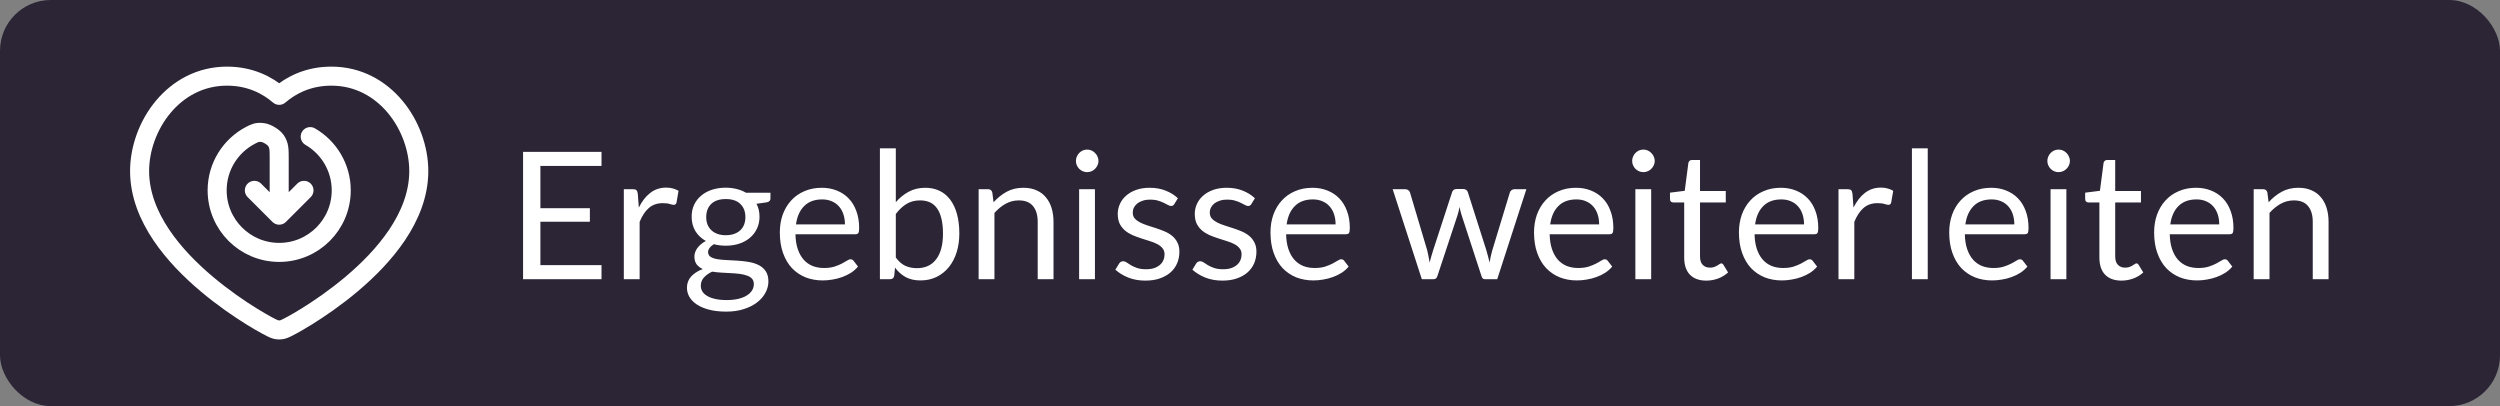 <?xml version="1.0" encoding="UTF-8"?> <svg xmlns="http://www.w3.org/2000/svg" width="197" height="32" viewBox="0 0 197 32" fill="none"><rect x="0" y="0" width="197" height="32" fill="#808080" stroke="none"/><rect width="197" height="32" rx="4" fill="#2C2536"></rect><path d="M20.044 15L22 16.955M22 16.955L23.955 15M22 16.955V12.457C22 11.777 22 11.438 21.73 11.057C21.552 10.804 21.037 10.492 20.73 10.45C20.268 10.388 20.093 10.479 19.742 10.662C18.178 11.478 17.111 13.114 17.111 15C17.111 17.7 19.299 19.889 22 19.889C24.7 19.889 26.889 17.7 26.889 15C26.889 13.19 25.905 11.61 24.444 10.765M17.889 6C13.658 6 11 9.971 11 13.48C11 15.325 11.715 17.03 12.707 18.509C13.7 19.99 15.008 21.3 16.289 22.38C17.574 23.463 18.86 24.337 19.836 24.941C20.325 25.244 20.74 25.481 21.044 25.645C21.195 25.727 21.324 25.793 21.423 25.841C21.471 25.864 21.521 25.887 21.568 25.907C21.59 25.916 21.624 25.93 21.663 25.943C21.682 25.95 21.715 25.96 21.755 25.97L21.755 25.97C21.78 25.977 21.876 26 22 26C22.124 26 22.22 25.976 22.246 25.97L22.246 25.97C22.285 25.96 22.318 25.95 22.337 25.943C22.376 25.93 22.41 25.916 22.432 25.907C22.479 25.887 22.529 25.864 22.577 25.841C22.676 25.793 22.805 25.727 22.956 25.645C23.26 25.481 23.675 25.244 24.164 24.941C25.14 24.337 26.426 23.463 27.711 22.38C28.992 21.3 30.3 19.99 31.293 18.509C32.285 17.03 33 15.325 33 13.48C33 9.971 30.342 6 26.111 6C24.284 6 22.934 6.711 22 7.511C21.066 6.711 19.716 6 17.889 6Z" stroke="white" stroke-width="1.5" stroke-linecap="round" stroke-linejoin="round"></path><path d="M47.399 11.969V13.075H42.583V16.407H46.482V17.471H42.583V20.894H47.399V22H41.218V11.969H47.399ZM49.157 22V14.909H49.871C50.006 14.909 50.099 14.935 50.151 14.986C50.202 15.037 50.237 15.126 50.256 15.252L50.34 16.358C50.582 15.863 50.881 15.478 51.236 15.203C51.595 14.923 52.015 14.783 52.496 14.783C52.692 14.783 52.869 14.806 53.028 14.853C53.186 14.895 53.333 14.956 53.469 15.035L53.308 15.966C53.275 16.083 53.203 16.141 53.091 16.141C53.025 16.141 52.925 16.12 52.79 16.078C52.654 16.031 52.465 16.008 52.223 16.008C51.789 16.008 51.425 16.134 51.131 16.386C50.841 16.638 50.599 17.004 50.403 17.485V22H49.157ZM57.19 14.79C57.498 14.79 57.785 14.825 58.051 14.895C58.322 14.96 58.567 15.058 58.786 15.189H60.711V15.651C60.711 15.805 60.613 15.903 60.417 15.945L59.612 16.057C59.771 16.36 59.85 16.699 59.85 17.072C59.85 17.417 59.783 17.732 59.647 18.017C59.517 18.297 59.332 18.537 59.094 18.738C58.861 18.939 58.581 19.093 58.254 19.2C57.932 19.307 57.578 19.361 57.19 19.361C56.859 19.361 56.546 19.321 56.252 19.242C56.103 19.335 55.989 19.436 55.909 19.543C55.835 19.65 55.797 19.755 55.797 19.858C55.797 20.026 55.865 20.154 56 20.243C56.136 20.327 56.315 20.388 56.539 20.425C56.763 20.462 57.018 20.486 57.302 20.495C57.587 20.504 57.876 20.521 58.17 20.544C58.469 20.563 58.761 20.598 59.045 20.649C59.33 20.7 59.584 20.784 59.808 20.901C60.032 21.018 60.212 21.179 60.347 21.384C60.483 21.589 60.55 21.855 60.55 22.182C60.55 22.485 60.473 22.779 60.319 23.064C60.17 23.349 59.953 23.601 59.668 23.82C59.384 24.044 59.036 24.221 58.625 24.352C58.215 24.487 57.75 24.555 57.232 24.555C56.714 24.555 56.259 24.504 55.867 24.401C55.48 24.298 55.158 24.161 54.901 23.988C54.645 23.815 54.451 23.615 54.32 23.386C54.194 23.162 54.131 22.926 54.131 22.679C54.131 22.329 54.241 22.033 54.46 21.79C54.684 21.543 54.99 21.347 55.377 21.202C55.177 21.109 55.016 20.985 54.894 20.831C54.778 20.672 54.719 20.462 54.719 20.201C54.719 20.098 54.738 19.993 54.775 19.886C54.813 19.774 54.869 19.664 54.943 19.557C55.023 19.45 55.118 19.347 55.23 19.249C55.342 19.151 55.473 19.065 55.622 18.99C55.272 18.794 54.997 18.535 54.796 18.213C54.6 17.886 54.502 17.506 54.502 17.072C54.502 16.727 54.568 16.414 54.698 16.134C54.834 15.849 55.02 15.609 55.258 15.413C55.496 15.212 55.779 15.058 56.105 14.951C56.437 14.844 56.798 14.79 57.19 14.79ZM59.402 22.385C59.402 22.208 59.353 22.065 59.255 21.958C59.157 21.851 59.024 21.769 58.856 21.713C58.688 21.652 58.495 21.608 58.275 21.58C58.056 21.552 57.825 21.533 57.582 21.524C57.34 21.51 57.092 21.496 56.84 21.482C56.588 21.468 56.348 21.442 56.119 21.405C55.853 21.531 55.636 21.685 55.468 21.867C55.305 22.049 55.223 22.266 55.223 22.518C55.223 22.677 55.263 22.824 55.342 22.959C55.426 23.099 55.552 23.218 55.72 23.316C55.888 23.419 56.098 23.498 56.35 23.554C56.607 23.615 56.908 23.645 57.253 23.645C57.589 23.645 57.89 23.615 58.156 23.554C58.422 23.493 58.646 23.407 58.828 23.295C59.015 23.183 59.157 23.05 59.255 22.896C59.353 22.742 59.402 22.572 59.402 22.385ZM57.19 18.535C57.442 18.535 57.664 18.5 57.855 18.43C58.051 18.36 58.215 18.262 58.345 18.136C58.476 18.01 58.574 17.861 58.639 17.688C58.705 17.511 58.737 17.317 58.737 17.107C58.737 16.673 58.604 16.328 58.338 16.071C58.077 15.814 57.694 15.686 57.19 15.686C56.691 15.686 56.308 15.814 56.042 16.071C55.781 16.328 55.65 16.673 55.65 17.107C55.65 17.317 55.683 17.511 55.748 17.688C55.818 17.861 55.919 18.01 56.049 18.136C56.18 18.262 56.341 18.36 56.532 18.43C56.724 18.5 56.943 18.535 57.19 18.535ZM64.761 14.797C65.185 14.797 65.577 14.869 65.937 15.014C66.296 15.154 66.606 15.359 66.868 15.63C67.129 15.896 67.332 16.227 67.477 16.624C67.626 17.016 67.701 17.464 67.701 17.968C67.701 18.164 67.68 18.295 67.638 18.36C67.596 18.425 67.516 18.458 67.4 18.458H62.682C62.691 18.906 62.752 19.296 62.864 19.627C62.976 19.958 63.13 20.236 63.326 20.46C63.522 20.679 63.755 20.845 64.026 20.957C64.296 21.064 64.6 21.118 64.936 21.118C65.248 21.118 65.517 21.083 65.741 21.013C65.969 20.938 66.165 20.859 66.329 20.775C66.492 20.691 66.627 20.614 66.735 20.544C66.847 20.469 66.942 20.432 67.022 20.432C67.124 20.432 67.204 20.472 67.26 20.551L67.61 21.006C67.456 21.193 67.271 21.356 67.057 21.496C66.842 21.631 66.611 21.743 66.364 21.832C66.121 21.921 65.869 21.986 65.608 22.028C65.346 22.075 65.087 22.098 64.831 22.098C64.341 22.098 63.888 22.016 63.473 21.853C63.062 21.685 62.705 21.442 62.402 21.125C62.103 20.803 61.87 20.406 61.702 19.935C61.534 19.464 61.45 18.922 61.45 18.311C61.45 17.816 61.524 17.354 61.674 16.925C61.828 16.496 62.047 16.125 62.332 15.812C62.616 15.495 62.964 15.247 63.375 15.07C63.785 14.888 64.247 14.797 64.761 14.797ZM64.789 15.714C64.187 15.714 63.713 15.889 63.368 16.239C63.022 16.584 62.808 17.065 62.724 17.681H66.581C66.581 17.392 66.541 17.128 66.462 16.89C66.382 16.647 66.266 16.44 66.112 16.267C65.958 16.09 65.769 15.954 65.545 15.861C65.325 15.763 65.073 15.714 64.789 15.714ZM69.337 22V11.689H70.59V15.931C70.884 15.59 71.22 15.317 71.598 15.112C71.981 14.902 72.417 14.797 72.907 14.797C73.318 14.797 73.689 14.874 74.02 15.028C74.352 15.182 74.634 15.413 74.867 15.721C75.101 16.024 75.28 16.402 75.406 16.855C75.532 17.303 75.595 17.821 75.595 18.409C75.595 18.932 75.525 19.419 75.385 19.872C75.245 20.32 75.042 20.71 74.776 21.041C74.515 21.368 74.193 21.627 73.81 21.818C73.432 22.005 73.005 22.098 72.529 22.098C72.072 22.098 71.682 22.009 71.36 21.832C71.043 21.655 70.765 21.407 70.527 21.09L70.464 21.734C70.427 21.911 70.32 22 70.142 22H69.337ZM72.501 15.791C72.095 15.791 71.738 15.884 71.43 16.071C71.127 16.258 70.847 16.521 70.59 16.862V20.292C70.814 20.6 71.062 20.817 71.332 20.943C71.608 21.069 71.913 21.132 72.249 21.132C72.912 21.132 73.421 20.896 73.775 20.425C74.13 19.954 74.307 19.282 74.307 18.409C74.307 17.947 74.265 17.55 74.181 17.219C74.102 16.888 73.985 16.617 73.831 16.407C73.677 16.192 73.488 16.036 73.264 15.938C73.04 15.84 72.786 15.791 72.501 15.791ZM77.116 22V14.909H77.858C78.035 14.909 78.147 14.995 78.194 15.168L78.292 15.938C78.6 15.597 78.943 15.322 79.321 15.112C79.703 14.902 80.144 14.797 80.644 14.797C81.031 14.797 81.372 14.862 81.666 14.993C81.964 15.119 82.212 15.301 82.408 15.539C82.608 15.772 82.76 16.055 82.863 16.386C82.965 16.717 83.017 17.084 83.017 17.485V22H81.771V17.485C81.771 16.948 81.647 16.533 81.4 16.239C81.157 15.94 80.784 15.791 80.28 15.791C79.911 15.791 79.566 15.88 79.244 16.057C78.926 16.234 78.632 16.475 78.362 16.778V22H77.116ZM86.281 14.909V22H85.035V14.909H86.281ZM86.561 12.683C86.561 12.804 86.535 12.919 86.484 13.026C86.437 13.129 86.372 13.222 86.288 13.306C86.209 13.385 86.115 13.448 86.008 13.495C85.901 13.542 85.786 13.565 85.665 13.565C85.544 13.565 85.429 13.542 85.322 13.495C85.219 13.448 85.126 13.385 85.042 13.306C84.963 13.222 84.9 13.129 84.853 13.026C84.806 12.919 84.783 12.804 84.783 12.683C84.783 12.562 84.806 12.447 84.853 12.34C84.9 12.228 84.963 12.132 85.042 12.053C85.126 11.969 85.219 11.904 85.322 11.857C85.429 11.81 85.544 11.787 85.665 11.787C85.786 11.787 85.901 11.81 86.008 11.857C86.115 11.904 86.209 11.969 86.288 12.053C86.372 12.132 86.437 12.228 86.484 12.34C86.535 12.447 86.561 12.562 86.561 12.683ZM92.537 16.078C92.481 16.181 92.395 16.232 92.278 16.232C92.208 16.232 92.129 16.206 92.04 16.155C91.951 16.104 91.842 16.048 91.711 15.987C91.585 15.922 91.433 15.863 91.256 15.812C91.079 15.756 90.869 15.728 90.626 15.728C90.416 15.728 90.227 15.756 90.059 15.812C89.891 15.863 89.746 15.936 89.625 16.029C89.508 16.122 89.417 16.232 89.352 16.358C89.291 16.479 89.261 16.612 89.261 16.757C89.261 16.939 89.312 17.091 89.415 17.212C89.522 17.333 89.662 17.438 89.835 17.527C90.008 17.616 90.204 17.695 90.423 17.765C90.642 17.83 90.866 17.903 91.095 17.982C91.328 18.057 91.555 18.141 91.774 18.234C91.993 18.327 92.189 18.444 92.362 18.584C92.535 18.724 92.672 18.897 92.775 19.102C92.882 19.303 92.936 19.545 92.936 19.83C92.936 20.157 92.878 20.46 92.761 20.74C92.644 21.015 92.472 21.256 92.243 21.461C92.014 21.662 91.734 21.82 91.403 21.937C91.072 22.054 90.689 22.112 90.255 22.112C89.76 22.112 89.312 22.033 88.911 21.874C88.51 21.711 88.169 21.503 87.889 21.251L88.183 20.775C88.22 20.714 88.265 20.668 88.316 20.635C88.367 20.602 88.435 20.586 88.519 20.586C88.603 20.586 88.692 20.619 88.785 20.684C88.878 20.749 88.99 20.822 89.121 20.901C89.256 20.98 89.417 21.053 89.604 21.118C89.795 21.183 90.033 21.216 90.318 21.216C90.561 21.216 90.773 21.186 90.955 21.125C91.137 21.06 91.289 20.973 91.41 20.866C91.531 20.759 91.62 20.635 91.676 20.495C91.737 20.355 91.767 20.206 91.767 20.047C91.767 19.851 91.713 19.69 91.606 19.564C91.503 19.433 91.366 19.324 91.193 19.235C91.02 19.142 90.822 19.062 90.598 18.997C90.379 18.927 90.152 18.855 89.919 18.78C89.69 18.705 89.464 18.621 89.24 18.528C89.021 18.43 88.825 18.309 88.652 18.164C88.479 18.019 88.339 17.842 88.232 17.632C88.129 17.417 88.078 17.158 88.078 16.855C88.078 16.584 88.134 16.325 88.246 16.078C88.358 15.826 88.521 15.607 88.736 15.42C88.951 15.229 89.214 15.077 89.527 14.965C89.84 14.853 90.197 14.797 90.598 14.797C91.065 14.797 91.482 14.872 91.851 15.021C92.224 15.166 92.546 15.366 92.817 15.623L92.537 16.078ZM98.607 16.078C98.551 16.181 98.465 16.232 98.348 16.232C98.278 16.232 98.199 16.206 98.11 16.155C98.022 16.104 97.912 16.048 97.781 15.987C97.655 15.922 97.504 15.863 97.326 15.812C97.149 15.756 96.939 15.728 96.696 15.728C96.486 15.728 96.297 15.756 96.129 15.812C95.961 15.863 95.817 15.936 95.695 16.029C95.579 16.122 95.488 16.232 95.422 16.358C95.362 16.479 95.331 16.612 95.331 16.757C95.331 16.939 95.383 17.091 95.485 17.212C95.593 17.333 95.733 17.438 95.905 17.527C96.078 17.616 96.274 17.695 96.493 17.765C96.713 17.83 96.937 17.903 97.165 17.982C97.399 18.057 97.625 18.141 97.844 18.234C98.064 18.327 98.26 18.444 98.432 18.584C98.605 18.724 98.743 18.897 98.845 19.102C98.953 19.303 99.006 19.545 99.006 19.83C99.006 20.157 98.948 20.46 98.831 20.74C98.715 21.015 98.542 21.256 98.313 21.461C98.085 21.662 97.805 21.82 97.473 21.937C97.142 22.054 96.759 22.112 96.325 22.112C95.831 22.112 95.383 22.033 94.981 21.874C94.58 21.711 94.239 21.503 93.959 21.251L94.253 20.775C94.291 20.714 94.335 20.668 94.386 20.635C94.438 20.602 94.505 20.586 94.589 20.586C94.673 20.586 94.762 20.619 94.855 20.684C94.949 20.749 95.061 20.822 95.191 20.901C95.327 20.98 95.488 21.053 95.674 21.118C95.866 21.183 96.104 21.216 96.388 21.216C96.631 21.216 96.843 21.186 97.025 21.125C97.207 21.06 97.359 20.973 97.48 20.866C97.602 20.759 97.69 20.635 97.746 20.495C97.807 20.355 97.837 20.206 97.837 20.047C97.837 19.851 97.784 19.69 97.676 19.564C97.574 19.433 97.436 19.324 97.263 19.235C97.091 19.142 96.892 19.062 96.668 18.997C96.449 18.927 96.223 18.855 95.989 18.78C95.761 18.705 95.534 18.621 95.31 18.528C95.091 18.43 94.895 18.309 94.722 18.164C94.55 18.019 94.41 17.842 94.302 17.632C94.2 17.417 94.148 17.158 94.148 16.855C94.148 16.584 94.204 16.325 94.316 16.078C94.428 15.826 94.592 15.607 94.806 15.42C95.021 15.229 95.285 15.077 95.597 14.965C95.91 14.853 96.267 14.797 96.668 14.797C97.135 14.797 97.553 14.872 97.921 15.021C98.295 15.166 98.617 15.366 98.887 15.623L98.607 16.078ZM103.425 14.797C103.849 14.797 104.241 14.869 104.601 15.014C104.96 15.154 105.27 15.359 105.532 15.63C105.793 15.896 105.996 16.227 106.141 16.624C106.29 17.016 106.365 17.464 106.365 17.968C106.365 18.164 106.344 18.295 106.302 18.36C106.26 18.425 106.18 18.458 106.064 18.458H101.346C101.355 18.906 101.416 19.296 101.528 19.627C101.64 19.958 101.794 20.236 101.99 20.46C102.186 20.679 102.419 20.845 102.69 20.957C102.96 21.064 103.264 21.118 103.6 21.118C103.912 21.118 104.181 21.083 104.405 21.013C104.633 20.938 104.829 20.859 104.993 20.775C105.156 20.691 105.291 20.614 105.399 20.544C105.511 20.469 105.606 20.432 105.686 20.432C105.788 20.432 105.868 20.472 105.924 20.551L106.274 21.006C106.12 21.193 105.935 21.356 105.721 21.496C105.506 21.631 105.275 21.743 105.028 21.832C104.785 21.921 104.533 21.986 104.272 22.028C104.01 22.075 103.751 22.098 103.495 22.098C103.005 22.098 102.552 22.016 102.137 21.853C101.726 21.685 101.369 21.442 101.066 21.125C100.767 20.803 100.534 20.406 100.366 19.935C100.198 19.464 100.114 18.922 100.114 18.311C100.114 17.816 100.188 17.354 100.338 16.925C100.492 16.496 100.711 16.125 100.996 15.812C101.28 15.495 101.628 15.247 102.039 15.07C102.449 14.888 102.911 14.797 103.425 14.797ZM103.453 15.714C102.851 15.714 102.377 15.889 102.032 16.239C101.686 16.584 101.472 17.065 101.388 17.681H105.245C105.245 17.392 105.205 17.128 105.126 16.89C105.046 16.647 104.93 16.44 104.776 16.267C104.622 16.09 104.433 15.954 104.209 15.861C103.989 15.763 103.737 15.714 103.453 15.714ZM109.743 14.909H110.723C110.825 14.909 110.909 14.935 110.975 14.986C111.04 15.037 111.084 15.098 111.108 15.168L112.466 19.732C112.503 19.9 112.538 20.063 112.571 20.222C112.603 20.376 112.631 20.532 112.655 20.691C112.692 20.532 112.734 20.376 112.781 20.222C112.827 20.063 112.876 19.9 112.928 19.732L114.426 15.14C114.449 15.07 114.489 15.012 114.545 14.965C114.605 14.918 114.68 14.895 114.769 14.895H115.308C115.401 14.895 115.478 14.918 115.539 14.965C115.599 15.012 115.641 15.07 115.665 15.14L117.128 19.732C117.179 19.895 117.223 20.056 117.261 20.215C117.303 20.374 117.342 20.53 117.38 20.684C117.403 20.53 117.433 20.369 117.471 20.201C117.508 20.033 117.548 19.877 117.59 19.732L118.976 15.168C118.999 15.093 119.043 15.033 119.109 14.986C119.174 14.935 119.251 14.909 119.34 14.909H120.278L117.982 22H116.995C116.873 22 116.789 21.921 116.743 21.762L115.175 16.953C115.137 16.846 115.107 16.738 115.084 16.631C115.06 16.519 115.037 16.409 115.014 16.302C114.99 16.409 114.967 16.519 114.944 16.631C114.92 16.743 114.89 16.853 114.853 16.96L113.264 21.762C113.212 21.921 113.117 22 112.977 22H112.039L109.743 14.909ZM124.192 14.797C124.617 14.797 125.009 14.869 125.368 15.014C125.728 15.154 126.038 15.359 126.299 15.63C126.561 15.896 126.764 16.227 126.908 16.624C127.058 17.016 127.132 17.464 127.132 17.968C127.132 18.164 127.111 18.295 127.069 18.36C127.027 18.425 126.948 18.458 126.831 18.458H122.113C122.123 18.906 122.183 19.296 122.295 19.627C122.407 19.958 122.561 20.236 122.757 20.46C122.953 20.679 123.187 20.845 123.457 20.957C123.728 21.064 124.031 21.118 124.367 21.118C124.68 21.118 124.948 21.083 125.172 21.013C125.401 20.938 125.597 20.859 125.76 20.775C125.924 20.691 126.059 20.614 126.166 20.544C126.278 20.469 126.374 20.432 126.453 20.432C126.556 20.432 126.635 20.472 126.691 20.551L127.041 21.006C126.887 21.193 126.703 21.356 126.488 21.496C126.274 21.631 126.043 21.743 125.795 21.832C125.553 21.921 125.301 21.986 125.039 22.028C124.778 22.075 124.519 22.098 124.262 22.098C123.772 22.098 123.32 22.016 122.904 21.853C122.494 21.685 122.137 21.442 121.833 21.125C121.535 20.803 121.301 20.406 121.133 19.935C120.965 19.464 120.881 18.922 120.881 18.311C120.881 17.816 120.956 17.354 121.105 16.925C121.259 16.496 121.479 16.125 121.763 15.812C122.048 15.495 122.396 15.247 122.806 15.07C123.217 14.888 123.679 14.797 124.192 14.797ZM124.22 15.714C123.618 15.714 123.145 15.889 122.799 16.239C122.454 16.584 122.239 17.065 122.155 17.681H126.012C126.012 17.392 125.973 17.128 125.893 16.89C125.814 16.647 125.697 16.44 125.543 16.267C125.389 16.09 125.2 15.954 124.976 15.861C124.757 15.763 124.505 15.714 124.22 15.714ZM130.113 14.909V22H128.867V14.909H130.113ZM130.393 12.683C130.393 12.804 130.367 12.919 130.316 13.026C130.269 13.129 130.204 13.222 130.12 13.306C130.041 13.385 129.947 13.448 129.84 13.495C129.733 13.542 129.618 13.565 129.497 13.565C129.376 13.565 129.261 13.542 129.154 13.495C129.051 13.448 128.958 13.385 128.874 13.306C128.795 13.222 128.732 13.129 128.685 13.026C128.638 12.919 128.615 12.804 128.615 12.683C128.615 12.562 128.638 12.447 128.685 12.34C128.732 12.228 128.795 12.132 128.874 12.053C128.958 11.969 129.051 11.904 129.154 11.857C129.261 11.81 129.376 11.787 129.497 11.787C129.618 11.787 129.733 11.81 129.84 11.857C129.947 11.904 130.041 11.969 130.12 12.053C130.204 12.132 130.269 12.228 130.316 12.34C130.367 12.447 130.393 12.562 130.393 12.683ZM134.458 22.112C133.898 22.112 133.466 21.956 133.163 21.643C132.864 21.33 132.715 20.88 132.715 20.292V15.952H131.861C131.786 15.952 131.723 15.931 131.672 15.889C131.621 15.842 131.595 15.772 131.595 15.679V15.182L132.757 15.035L133.044 12.844C133.053 12.774 133.084 12.718 133.135 12.676C133.186 12.629 133.252 12.606 133.331 12.606H133.961V15.049H135.991V15.952H133.961V20.208C133.961 20.507 134.033 20.728 134.178 20.873C134.323 21.018 134.509 21.09 134.738 21.09C134.869 21.09 134.981 21.074 135.074 21.041C135.172 21.004 135.256 20.964 135.326 20.922C135.396 20.88 135.454 20.843 135.501 20.81C135.552 20.773 135.597 20.754 135.634 20.754C135.699 20.754 135.758 20.794 135.809 20.873L136.173 21.468C135.958 21.669 135.699 21.827 135.396 21.944C135.093 22.056 134.78 22.112 134.458 22.112ZM140.339 14.797C140.763 14.797 141.155 14.869 141.515 15.014C141.874 15.154 142.184 15.359 142.446 15.63C142.707 15.896 142.91 16.227 143.055 16.624C143.204 17.016 143.279 17.464 143.279 17.968C143.279 18.164 143.258 18.295 143.216 18.36C143.174 18.425 143.094 18.458 142.978 18.458H138.26C138.269 18.906 138.33 19.296 138.442 19.627C138.554 19.958 138.708 20.236 138.904 20.46C139.1 20.679 139.333 20.845 139.604 20.957C139.874 21.064 140.178 21.118 140.514 21.118C140.826 21.118 141.095 21.083 141.319 21.013C141.547 20.938 141.743 20.859 141.907 20.775C142.07 20.691 142.205 20.614 142.313 20.544C142.425 20.469 142.52 20.432 142.6 20.432C142.702 20.432 142.782 20.472 142.838 20.551L143.188 21.006C143.034 21.193 142.849 21.356 142.635 21.496C142.42 21.631 142.189 21.743 141.942 21.832C141.699 21.921 141.447 21.986 141.186 22.028C140.924 22.075 140.665 22.098 140.409 22.098C139.919 22.098 139.466 22.016 139.051 21.853C138.64 21.685 138.283 21.442 137.98 21.125C137.681 20.803 137.448 20.406 137.28 19.935C137.112 19.464 137.028 18.922 137.028 18.311C137.028 17.816 137.102 17.354 137.252 16.925C137.406 16.496 137.625 16.125 137.91 15.812C138.194 15.495 138.542 15.247 138.953 15.07C139.363 14.888 139.825 14.797 140.339 14.797ZM140.367 15.714C139.765 15.714 139.291 15.889 138.946 16.239C138.6 16.584 138.386 17.065 138.302 17.681H142.159C142.159 17.392 142.119 17.128 142.04 16.89C141.96 16.647 141.844 16.44 141.69 16.267C141.536 16.09 141.347 15.954 141.123 15.861C140.903 15.763 140.651 15.714 140.367 15.714ZM144.874 22V14.909H145.588C145.723 14.909 145.816 14.935 145.868 14.986C145.919 15.037 145.954 15.126 145.973 15.252L146.057 16.358C146.299 15.863 146.598 15.478 146.953 15.203C147.312 14.923 147.732 14.783 148.213 14.783C148.409 14.783 148.586 14.806 148.745 14.853C148.903 14.895 149.05 14.956 149.186 15.035L149.025 15.966C148.992 16.083 148.92 16.141 148.808 16.141C148.742 16.141 148.642 16.12 148.507 16.078C148.371 16.031 148.182 16.008 147.94 16.008C147.506 16.008 147.142 16.134 146.848 16.386C146.558 16.638 146.316 17.004 146.12 17.485V22H144.874ZM151.906 11.689V22H150.66V11.689H151.906ZM156.909 14.797C157.334 14.797 157.726 14.869 158.085 15.014C158.444 15.154 158.755 15.359 159.016 15.63C159.277 15.896 159.48 16.227 159.625 16.624C159.774 17.016 159.849 17.464 159.849 17.968C159.849 18.164 159.828 18.295 159.786 18.36C159.744 18.425 159.665 18.458 159.548 18.458H154.83C154.839 18.906 154.9 19.296 155.012 19.627C155.124 19.958 155.278 20.236 155.474 20.46C155.67 20.679 155.903 20.845 156.174 20.957C156.445 21.064 156.748 21.118 157.084 21.118C157.397 21.118 157.665 21.083 157.889 21.013C158.118 20.938 158.314 20.859 158.477 20.775C158.64 20.691 158.776 20.614 158.883 20.544C158.995 20.469 159.091 20.432 159.17 20.432C159.273 20.432 159.352 20.472 159.408 20.551L159.758 21.006C159.604 21.193 159.42 21.356 159.205 21.496C158.99 21.631 158.759 21.743 158.512 21.832C158.269 21.921 158.017 21.986 157.756 22.028C157.495 22.075 157.236 22.098 156.979 22.098C156.489 22.098 156.036 22.016 155.621 21.853C155.21 21.685 154.853 21.442 154.55 21.125C154.251 20.803 154.018 20.406 153.85 19.935C153.682 19.464 153.598 18.922 153.598 18.311C153.598 17.816 153.673 17.354 153.822 16.925C153.976 16.496 154.195 16.125 154.48 15.812C154.765 15.495 155.112 15.247 155.523 15.07C155.934 14.888 156.396 14.797 156.909 14.797ZM156.937 15.714C156.335 15.714 155.861 15.889 155.516 16.239C155.171 16.584 154.956 17.065 154.872 17.681H158.729C158.729 17.392 158.689 17.128 158.61 16.89C158.531 16.647 158.414 16.44 158.26 16.267C158.106 16.09 157.917 15.954 157.693 15.861C157.474 15.763 157.222 15.714 156.937 15.714ZM162.83 14.909V22H161.584V14.909H162.83ZM163.11 12.683C163.11 12.804 163.084 12.919 163.033 13.026C162.986 13.129 162.921 13.222 162.837 13.306C162.758 13.385 162.664 13.448 162.557 13.495C162.45 13.542 162.335 13.565 162.214 13.565C162.093 13.565 161.978 13.542 161.871 13.495C161.768 13.448 161.675 13.385 161.591 13.306C161.512 13.222 161.449 13.129 161.402 13.026C161.355 12.919 161.332 12.804 161.332 12.683C161.332 12.562 161.355 12.447 161.402 12.34C161.449 12.228 161.512 12.132 161.591 12.053C161.675 11.969 161.768 11.904 161.871 11.857C161.978 11.81 162.093 11.787 162.214 11.787C162.335 11.787 162.45 11.81 162.557 11.857C162.664 11.904 162.758 11.969 162.837 12.053C162.921 12.132 162.986 12.228 163.033 12.34C163.084 12.447 163.11 12.562 163.11 12.683ZM167.175 22.112C166.615 22.112 166.183 21.956 165.88 21.643C165.581 21.33 165.432 20.88 165.432 20.292V15.952H164.578C164.503 15.952 164.44 15.931 164.389 15.889C164.338 15.842 164.312 15.772 164.312 15.679V15.182L165.474 15.035L165.761 12.844C165.77 12.774 165.801 12.718 165.852 12.676C165.903 12.629 165.969 12.606 166.048 12.606H166.678V15.049H168.708V15.952H166.678V20.208C166.678 20.507 166.75 20.728 166.895 20.873C167.04 21.018 167.226 21.09 167.455 21.09C167.586 21.09 167.698 21.074 167.791 21.041C167.889 21.004 167.973 20.964 168.043 20.922C168.113 20.88 168.171 20.843 168.218 20.81C168.269 20.773 168.314 20.754 168.351 20.754C168.416 20.754 168.475 20.794 168.526 20.873L168.89 21.468C168.675 21.669 168.416 21.827 168.113 21.944C167.81 22.056 167.497 22.112 167.175 22.112ZM173.056 14.797C173.48 14.797 173.872 14.869 174.232 15.014C174.591 15.154 174.901 15.359 175.163 15.63C175.424 15.896 175.627 16.227 175.772 16.624C175.921 17.016 175.996 17.464 175.996 17.968C175.996 18.164 175.975 18.295 175.933 18.36C175.891 18.425 175.811 18.458 175.695 18.458H170.977C170.986 18.906 171.047 19.296 171.159 19.627C171.271 19.958 171.425 20.236 171.621 20.46C171.817 20.679 172.05 20.845 172.321 20.957C172.591 21.064 172.895 21.118 173.231 21.118C173.543 21.118 173.812 21.083 174.036 21.013C174.264 20.938 174.46 20.859 174.624 20.775C174.787 20.691 174.922 20.614 175.03 20.544C175.142 20.469 175.237 20.432 175.317 20.432C175.419 20.432 175.499 20.472 175.555 20.551L175.905 21.006C175.751 21.193 175.566 21.356 175.352 21.496C175.137 21.631 174.906 21.743 174.659 21.832C174.416 21.921 174.164 21.986 173.903 22.028C173.641 22.075 173.382 22.098 173.126 22.098C172.636 22.098 172.183 22.016 171.768 21.853C171.357 21.685 171 21.442 170.697 21.125C170.398 20.803 170.165 20.406 169.997 19.935C169.829 19.464 169.745 18.922 169.745 18.311C169.745 17.816 169.819 17.354 169.969 16.925C170.123 16.496 170.342 16.125 170.627 15.812C170.911 15.495 171.259 15.247 171.67 15.07C172.08 14.888 172.542 14.797 173.056 14.797ZM173.084 15.714C172.482 15.714 172.008 15.889 171.663 16.239C171.317 16.584 171.103 17.065 171.019 17.681H174.876C174.876 17.392 174.836 17.128 174.757 16.89C174.677 16.647 174.561 16.44 174.407 16.267C174.253 16.09 174.064 15.954 173.84 15.861C173.62 15.763 173.368 15.714 173.084 15.714ZM177.59 22V14.909H178.332C178.51 14.909 178.622 14.995 178.668 15.168L178.766 15.938C179.074 15.597 179.417 15.322 179.795 15.112C180.178 14.902 180.619 14.797 181.118 14.797C181.506 14.797 181.846 14.862 182.14 14.993C182.439 15.119 182.686 15.301 182.882 15.539C183.083 15.772 183.235 16.055 183.337 16.386C183.44 16.717 183.491 17.084 183.491 17.485V22H182.245V17.485C182.245 16.948 182.122 16.533 181.874 16.239C181.632 15.94 181.258 15.791 180.754 15.791C180.386 15.791 180.04 15.88 179.718 16.057C179.401 16.234 179.107 16.475 178.836 16.778V22H177.59Z" fill="white"></path></svg> 
